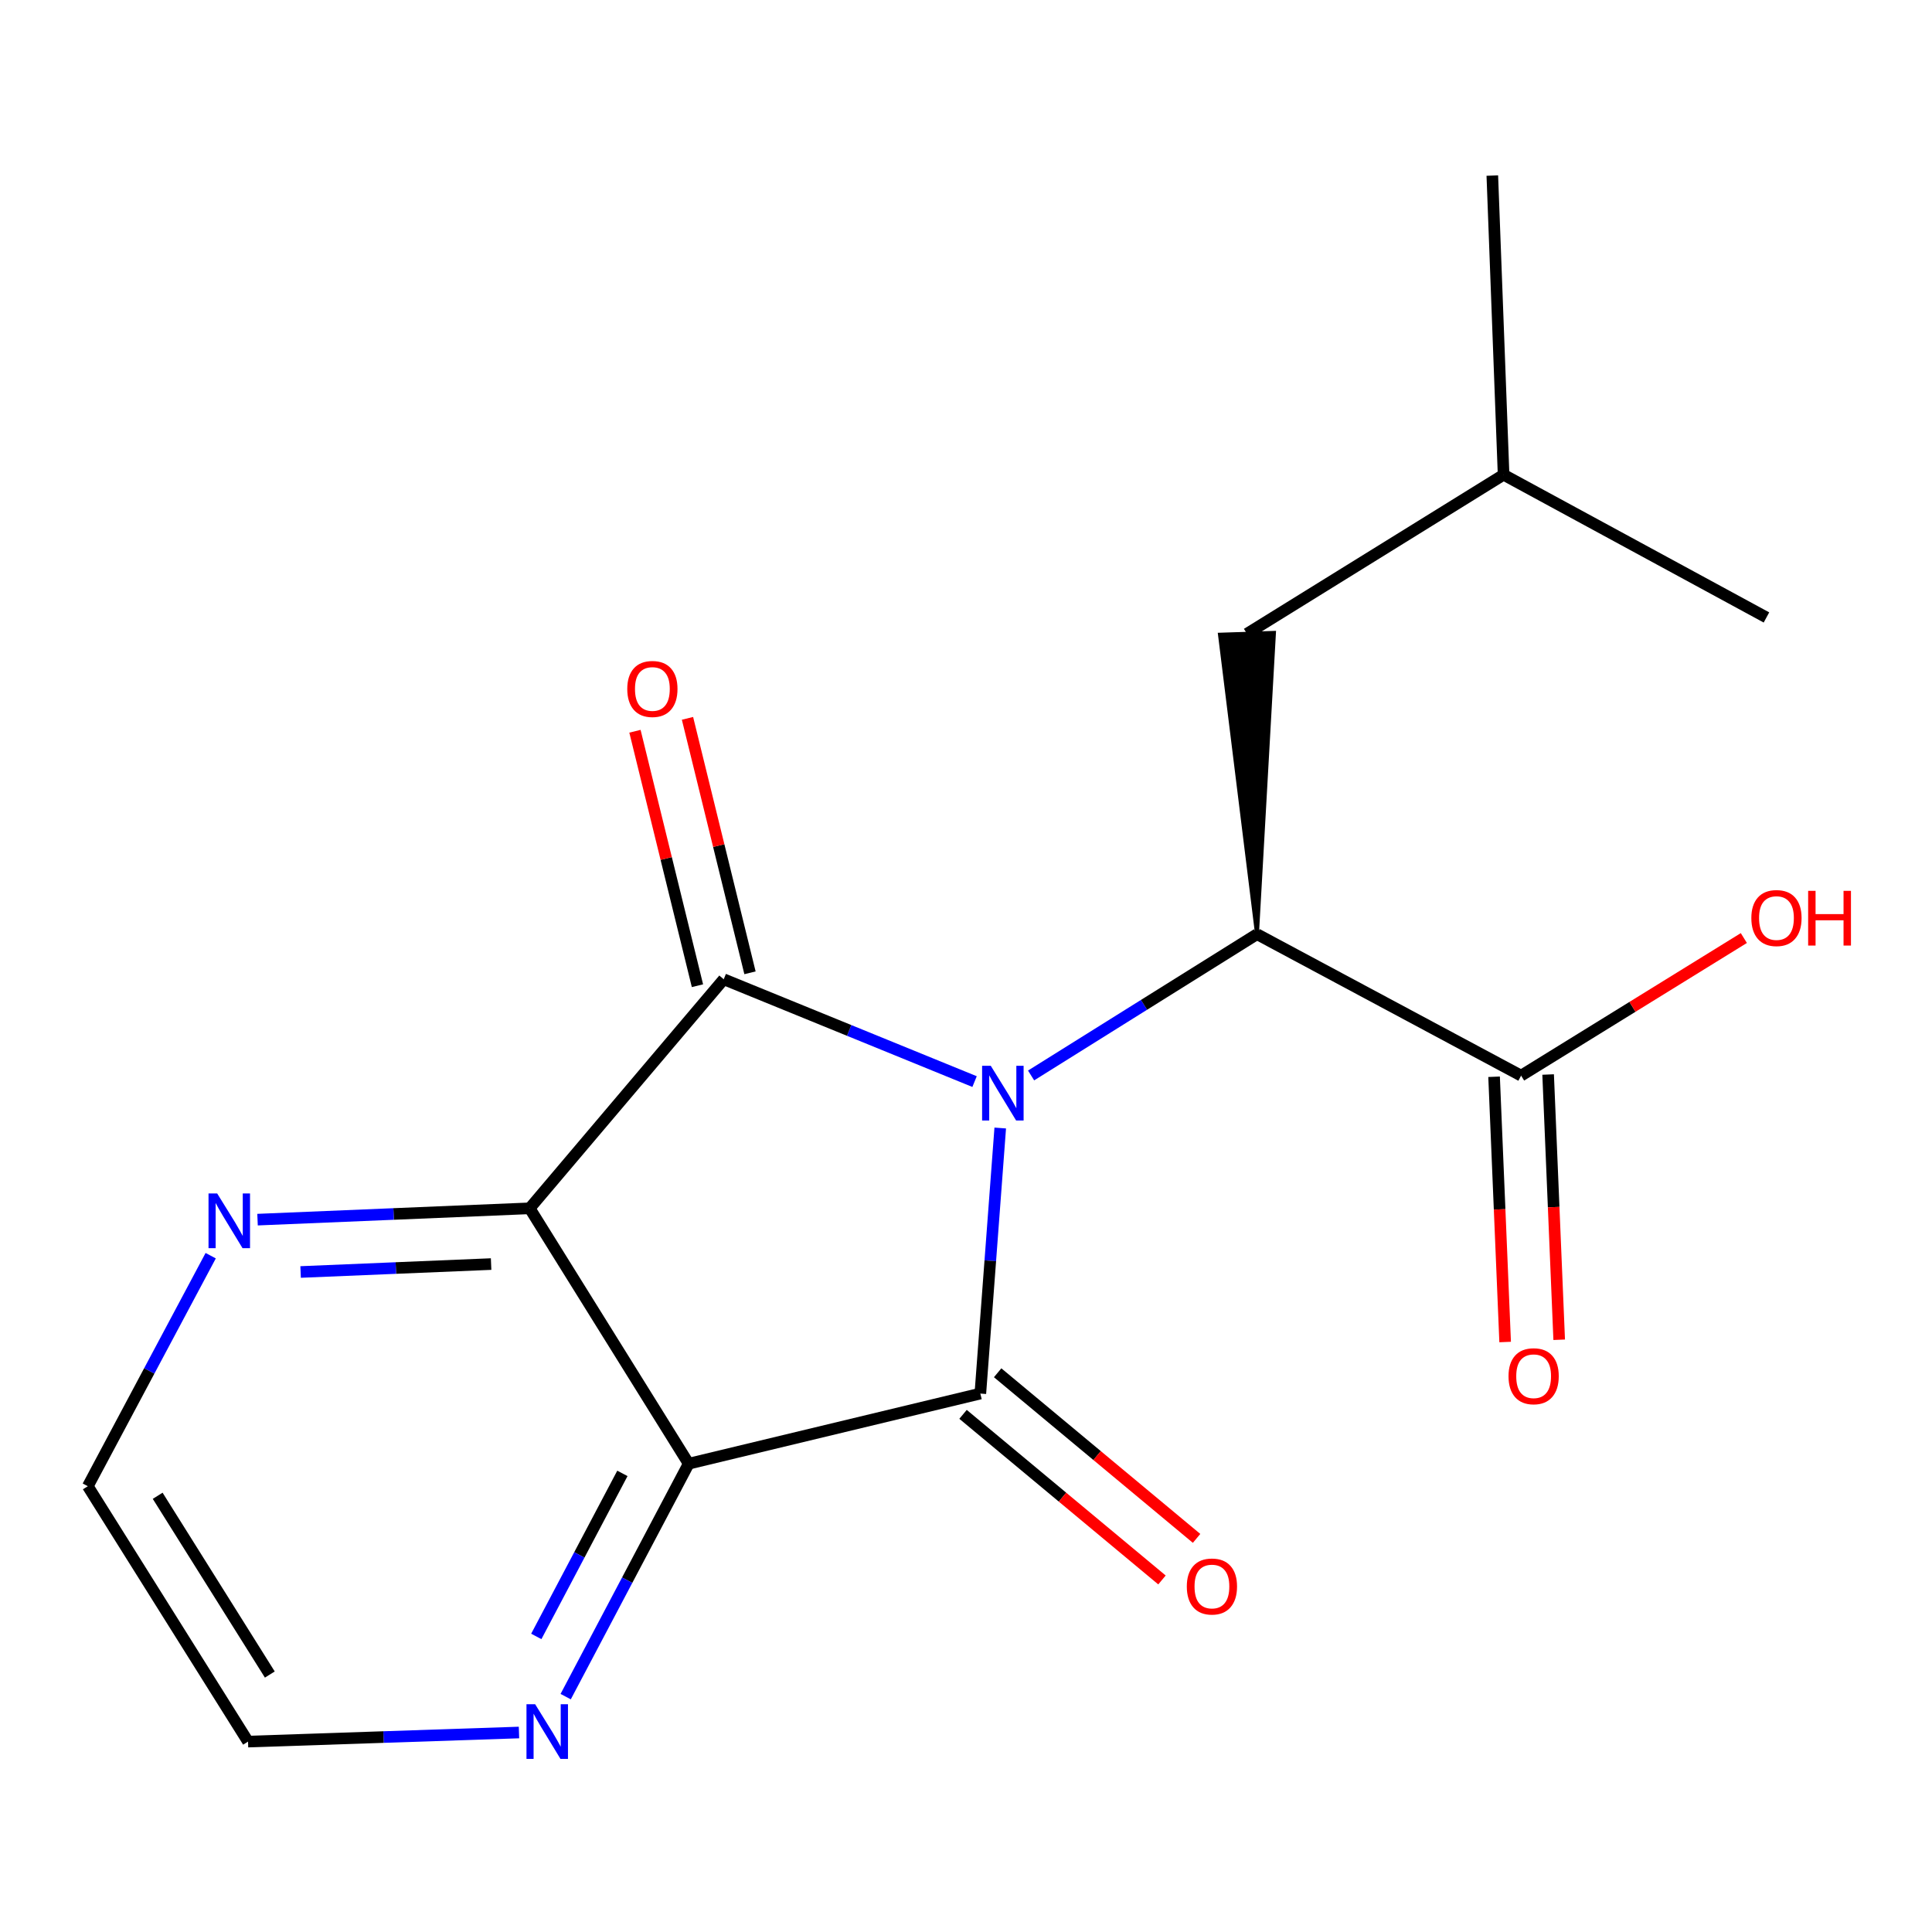 <?xml version='1.0' encoding='iso-8859-1'?>
<svg version='1.1' baseProfile='full'
              xmlns='http://www.w3.org/2000/svg'
                      xmlns:rdkit='http://www.rdkit.org/xml'
                      xmlns:xlink='http://www.w3.org/1999/xlink'
                  xml:space='preserve'
width='1000px' height='1000px' viewBox='0 0 1000 1000'>
<!-- END OF HEADER -->
<rect style='opacity:1.0;fill:#FFFFFF;stroke:none' width='1000' height='1000' x='0' y='0'> </rect>
<path class='bond-0' d='M 517.722,583.86 L 512.573,652.583' style='fill:none;fill-rule:evenodd;stroke:#0000FF;stroke-width:6px;stroke-linecap:butt;stroke-linejoin:miter;stroke-opacity:1' />
<path class='bond-0' d='M 512.573,652.583 L 507.424,721.305' style='fill:none;fill-rule:evenodd;stroke:#000000;stroke-width:6px;stroke-linecap:butt;stroke-linejoin:miter;stroke-opacity:1' />
<path class='bond-1' d='M 504.434,559.829 L 439.517,533.346' style='fill:none;fill-rule:evenodd;stroke:#0000FF;stroke-width:6px;stroke-linecap:butt;stroke-linejoin:miter;stroke-opacity:1' />
<path class='bond-1' d='M 439.517,533.346 L 374.599,506.864' style='fill:none;fill-rule:evenodd;stroke:#000000;stroke-width:6px;stroke-linecap:butt;stroke-linejoin:miter;stroke-opacity:1' />
<path class='bond-4' d='M 533.694,556.659 L 592.159,520.095' style='fill:none;fill-rule:evenodd;stroke:#0000FF;stroke-width:6px;stroke-linecap:butt;stroke-linejoin:miter;stroke-opacity:1' />
<path class='bond-4' d='M 592.159,520.095 L 650.624,483.531' style='fill:none;fill-rule:evenodd;stroke:#000000;stroke-width:6px;stroke-linecap:butt;stroke-linejoin:miter;stroke-opacity:1' />
<path class='bond-2' d='M 507.424,721.305 L 356.462,757.611' style='fill:none;fill-rule:evenodd;stroke:#000000;stroke-width:6px;stroke-linecap:butt;stroke-linejoin:miter;stroke-opacity:1' />
<path class='bond-9' d='M 498.467,732.065 L 549.951,774.924' style='fill:none;fill-rule:evenodd;stroke:#000000;stroke-width:6px;stroke-linecap:butt;stroke-linejoin:miter;stroke-opacity:1' />
<path class='bond-9' d='M 549.951,774.924 L 601.435,817.782' style='fill:none;fill-rule:evenodd;stroke:#FF0000;stroke-width:6px;stroke-linecap:butt;stroke-linejoin:miter;stroke-opacity:1' />
<path class='bond-9' d='M 516.381,710.546 L 567.865,753.405' style='fill:none;fill-rule:evenodd;stroke:#000000;stroke-width:6px;stroke-linecap:butt;stroke-linejoin:miter;stroke-opacity:1' />
<path class='bond-9' d='M 567.865,753.405 L 619.349,796.264' style='fill:none;fill-rule:evenodd;stroke:#FF0000;stroke-width:6px;stroke-linecap:butt;stroke-linejoin:miter;stroke-opacity:1' />
<path class='bond-3' d='M 374.599,506.864 L 274.16,625.424' style='fill:none;fill-rule:evenodd;stroke:#000000;stroke-width:6px;stroke-linecap:butt;stroke-linejoin:miter;stroke-opacity:1' />
<path class='bond-8' d='M 388.195,503.524 L 372.019,437.669' style='fill:none;fill-rule:evenodd;stroke:#000000;stroke-width:6px;stroke-linecap:butt;stroke-linejoin:miter;stroke-opacity:1' />
<path class='bond-8' d='M 372.019,437.669 L 355.843,371.815' style='fill:none;fill-rule:evenodd;stroke:#FF0000;stroke-width:6px;stroke-linecap:butt;stroke-linejoin:miter;stroke-opacity:1' />
<path class='bond-8' d='M 361.004,510.203 L 344.828,444.348' style='fill:none;fill-rule:evenodd;stroke:#000000;stroke-width:6px;stroke-linecap:butt;stroke-linejoin:miter;stroke-opacity:1' />
<path class='bond-8' d='M 344.828,444.348 L 328.652,378.494' style='fill:none;fill-rule:evenodd;stroke:#FF0000;stroke-width:6px;stroke-linecap:butt;stroke-linejoin:miter;stroke-opacity:1' />
<path class='bond-7' d='M 356.462,757.611 L 324.627,817.892' style='fill:none;fill-rule:evenodd;stroke:#000000;stroke-width:6px;stroke-linecap:butt;stroke-linejoin:miter;stroke-opacity:1' />
<path class='bond-7' d='M 324.627,817.892 L 292.793,878.173' style='fill:none;fill-rule:evenodd;stroke:#0000FF;stroke-width:6px;stroke-linecap:butt;stroke-linejoin:miter;stroke-opacity:1' />
<path class='bond-7' d='M 322.153,762.62 L 299.869,804.817' style='fill:none;fill-rule:evenodd;stroke:#000000;stroke-width:6px;stroke-linecap:butt;stroke-linejoin:miter;stroke-opacity:1' />
<path class='bond-7' d='M 299.869,804.817 L 277.584,847.014' style='fill:none;fill-rule:evenodd;stroke:#0000FF;stroke-width:6px;stroke-linecap:butt;stroke-linejoin:miter;stroke-opacity:1' />
<path class='bond-18' d='M 356.462,757.611 L 274.16,625.424' style='fill:none;fill-rule:evenodd;stroke:#000000;stroke-width:6px;stroke-linecap:butt;stroke-linejoin:miter;stroke-opacity:1' />
<path class='bond-6' d='M 274.16,625.424 L 203.732,628.355' style='fill:none;fill-rule:evenodd;stroke:#000000;stroke-width:6px;stroke-linecap:butt;stroke-linejoin:miter;stroke-opacity:1' />
<path class='bond-6' d='M 203.732,628.355 L 133.303,631.286' style='fill:none;fill-rule:evenodd;stroke:#0000FF;stroke-width:6px;stroke-linecap:butt;stroke-linejoin:miter;stroke-opacity:1' />
<path class='bond-6' d='M 254.196,654.278 L 204.896,656.33' style='fill:none;fill-rule:evenodd;stroke:#000000;stroke-width:6px;stroke-linecap:butt;stroke-linejoin:miter;stroke-opacity:1' />
<path class='bond-6' d='M 204.896,656.33 L 155.596,658.382' style='fill:none;fill-rule:evenodd;stroke:#0000FF;stroke-width:6px;stroke-linecap:butt;stroke-linejoin:miter;stroke-opacity:1' />
<path class='bond-5' d='M 650.624,483.531 L 787.322,556.749' style='fill:none;fill-rule:evenodd;stroke:#000000;stroke-width:6px;stroke-linecap:butt;stroke-linejoin:miter;stroke-opacity:1' />
<path class='bond-10' d='M 650.624,483.531 L 659.42,327.56 L 631.437,328.495 Z' style='fill:#000000;fill-rule:evenodd;fill-opacity:1;stroke:#000000;stroke-width:2px;stroke-linecap:butt;stroke-linejoin:miter;stroke-opacity:1;' />
<path class='bond-11' d='M 773.334,557.332 L 776.198,625.978' style='fill:none;fill-rule:evenodd;stroke:#000000;stroke-width:6px;stroke-linecap:butt;stroke-linejoin:miter;stroke-opacity:1' />
<path class='bond-11' d='M 776.198,625.978 L 779.061,694.625' style='fill:none;fill-rule:evenodd;stroke:#FF0000;stroke-width:6px;stroke-linecap:butt;stroke-linejoin:miter;stroke-opacity:1' />
<path class='bond-11' d='M 801.309,556.165 L 804.172,624.812' style='fill:none;fill-rule:evenodd;stroke:#000000;stroke-width:6px;stroke-linecap:butt;stroke-linejoin:miter;stroke-opacity:1' />
<path class='bond-11' d='M 804.172,624.812 L 807.036,693.458' style='fill:none;fill-rule:evenodd;stroke:#FF0000;stroke-width:6px;stroke-linecap:butt;stroke-linejoin:miter;stroke-opacity:1' />
<path class='bond-12' d='M 787.322,556.749 L 844.965,521.139' style='fill:none;fill-rule:evenodd;stroke:#000000;stroke-width:6px;stroke-linecap:butt;stroke-linejoin:miter;stroke-opacity:1' />
<path class='bond-12' d='M 844.965,521.139 L 902.609,485.53' style='fill:none;fill-rule:evenodd;stroke:#FF0000;stroke-width:6px;stroke-linecap:butt;stroke-linejoin:miter;stroke-opacity:1' />
<path class='bond-13' d='M 109.051,649.947 L 77.252,709.604' style='fill:none;fill-rule:evenodd;stroke:#0000FF;stroke-width:6px;stroke-linecap:butt;stroke-linejoin:miter;stroke-opacity:1' />
<path class='bond-13' d='M 77.252,709.604 L 45.455,769.262' style='fill:none;fill-rule:evenodd;stroke:#000000;stroke-width:6px;stroke-linecap:butt;stroke-linejoin:miter;stroke-opacity:1' />
<path class='bond-14' d='M 268.631,896.743 L 198.505,899.096' style='fill:none;fill-rule:evenodd;stroke:#0000FF;stroke-width:6px;stroke-linecap:butt;stroke-linejoin:miter;stroke-opacity:1' />
<path class='bond-14' d='M 198.505,899.096 L 128.379,901.449' style='fill:none;fill-rule:evenodd;stroke:#000000;stroke-width:6px;stroke-linecap:butt;stroke-linejoin:miter;stroke-opacity:1' />
<path class='bond-15' d='M 645.428,328.027 L 778.253,245.725' style='fill:none;fill-rule:evenodd;stroke:#000000;stroke-width:6px;stroke-linecap:butt;stroke-linejoin:miter;stroke-opacity:1' />
<path class='bond-19' d='M 45.455,769.262 L 128.379,901.449' style='fill:none;fill-rule:evenodd;stroke:#000000;stroke-width:6px;stroke-linecap:butt;stroke-linejoin:miter;stroke-opacity:1' />
<path class='bond-19' d='M 81.612,774.211 L 139.658,866.741' style='fill:none;fill-rule:evenodd;stroke:#000000;stroke-width:6px;stroke-linecap:butt;stroke-linejoin:miter;stroke-opacity:1' />
<path class='bond-16' d='M 778.253,245.725 L 772.42,90.875' style='fill:none;fill-rule:evenodd;stroke:#000000;stroke-width:6px;stroke-linecap:butt;stroke-linejoin:miter;stroke-opacity:1' />
<path class='bond-17' d='M 778.253,245.725 L 914.313,319.596' style='fill:none;fill-rule:evenodd;stroke:#000000;stroke-width:6px;stroke-linecap:butt;stroke-linejoin:miter;stroke-opacity:1' />
<path  class='atom-0' d='M 512.815 551.642
L 522.095 566.642
Q 523.015 568.122, 524.495 570.802
Q 525.975 573.482, 526.055 573.642
L 526.055 551.642
L 529.815 551.642
L 529.815 579.962
L 525.935 579.962
L 515.975 563.562
Q 514.815 561.642, 513.575 559.442
Q 512.375 557.242, 512.015 556.562
L 512.015 579.962
L 508.335 579.962
L 508.335 551.642
L 512.815 551.642
' fill='#0000FF'/>
<path  class='atom-7' d='M 112.412 617.735
L 121.692 632.735
Q 122.612 634.215, 124.092 636.895
Q 125.572 639.575, 125.652 639.735
L 125.652 617.735
L 129.412 617.735
L 129.412 646.055
L 125.532 646.055
L 115.572 629.655
Q 114.412 627.735, 113.172 625.535
Q 111.972 623.335, 111.612 622.655
L 111.612 646.055
L 107.932 646.055
L 107.932 617.735
L 112.412 617.735
' fill='#0000FF'/>
<path  class='atom-8' d='M 276.985 882.093
L 286.265 897.093
Q 287.185 898.573, 288.665 901.253
Q 290.145 903.933, 290.225 904.093
L 290.225 882.093
L 293.985 882.093
L 293.985 910.413
L 290.105 910.413
L 280.145 894.013
Q 278.985 892.093, 277.745 889.893
Q 276.545 887.693, 276.185 887.013
L 276.185 910.413
L 272.505 910.413
L 272.505 882.093
L 276.985 882.093
' fill='#0000FF'/>
<path  class='atom-9' d='M 324.672 356.604
Q 324.672 349.804, 328.032 346.004
Q 331.392 342.204, 337.672 342.204
Q 343.952 342.204, 347.312 346.004
Q 350.672 349.804, 350.672 356.604
Q 350.672 363.484, 347.272 367.404
Q 343.872 371.284, 337.672 371.284
Q 331.432 371.284, 328.032 367.404
Q 324.672 363.524, 324.672 356.604
M 337.672 368.084
Q 341.992 368.084, 344.312 365.204
Q 346.672 362.284, 346.672 356.604
Q 346.672 351.044, 344.312 348.244
Q 341.992 345.404, 337.672 345.404
Q 333.352 345.404, 330.992 348.204
Q 328.672 351.004, 328.672 356.604
Q 328.672 362.324, 330.992 365.204
Q 333.352 368.084, 337.672 368.084
' fill='#FF0000'/>
<path  class='atom-10' d='M 614.291 821.171
Q 614.291 814.371, 617.651 810.571
Q 621.011 806.771, 627.291 806.771
Q 633.571 806.771, 636.931 810.571
Q 640.291 814.371, 640.291 821.171
Q 640.291 828.051, 636.891 831.971
Q 633.491 835.851, 627.291 835.851
Q 621.051 835.851, 617.651 831.971
Q 614.291 828.091, 614.291 821.171
M 627.291 832.651
Q 631.611 832.651, 633.931 829.771
Q 636.291 826.851, 636.291 821.171
Q 636.291 815.611, 633.931 812.811
Q 631.611 809.971, 627.291 809.971
Q 622.971 809.971, 620.611 812.771
Q 618.291 815.571, 618.291 821.171
Q 618.291 826.891, 620.611 829.771
Q 622.971 832.651, 627.291 832.651
' fill='#FF0000'/>
<path  class='atom-12' d='M 780.808 712.332
Q 780.808 705.532, 784.168 701.732
Q 787.528 697.932, 793.808 697.932
Q 800.088 697.932, 803.448 701.732
Q 806.808 705.532, 806.808 712.332
Q 806.808 719.212, 803.408 723.132
Q 800.008 727.012, 793.808 727.012
Q 787.568 727.012, 784.168 723.132
Q 780.808 719.252, 780.808 712.332
M 793.808 723.812
Q 798.128 723.812, 800.448 720.932
Q 802.808 718.012, 802.808 712.332
Q 802.808 706.772, 800.448 703.972
Q 798.128 701.132, 793.808 701.132
Q 789.488 701.132, 787.128 703.932
Q 784.808 706.732, 784.808 712.332
Q 784.808 718.052, 787.128 720.932
Q 789.488 723.812, 793.808 723.812
' fill='#FF0000'/>
<path  class='atom-13' d='M 906.493 475.18
Q 906.493 468.38, 909.853 464.58
Q 913.213 460.78, 919.493 460.78
Q 925.773 460.78, 929.133 464.58
Q 932.493 468.38, 932.493 475.18
Q 932.493 482.06, 929.093 485.98
Q 925.693 489.86, 919.493 489.86
Q 913.253 489.86, 909.853 485.98
Q 906.493 482.1, 906.493 475.18
M 919.493 486.66
Q 923.813 486.66, 926.133 483.78
Q 928.493 480.86, 928.493 475.18
Q 928.493 469.62, 926.133 466.82
Q 923.813 463.98, 919.493 463.98
Q 915.173 463.98, 912.813 466.78
Q 910.493 469.58, 910.493 475.18
Q 910.493 480.9, 912.813 483.78
Q 915.173 486.66, 919.493 486.66
' fill='#FF0000'/>
<path  class='atom-13' d='M 935.893 461.1
L 939.733 461.1
L 939.733 473.14
L 954.213 473.14
L 954.213 461.1
L 958.053 461.1
L 958.053 489.42
L 954.213 489.42
L 954.213 476.34
L 939.733 476.34
L 939.733 489.42
L 935.893 489.42
L 935.893 461.1
' fill='#FF0000'/>
</svg>
